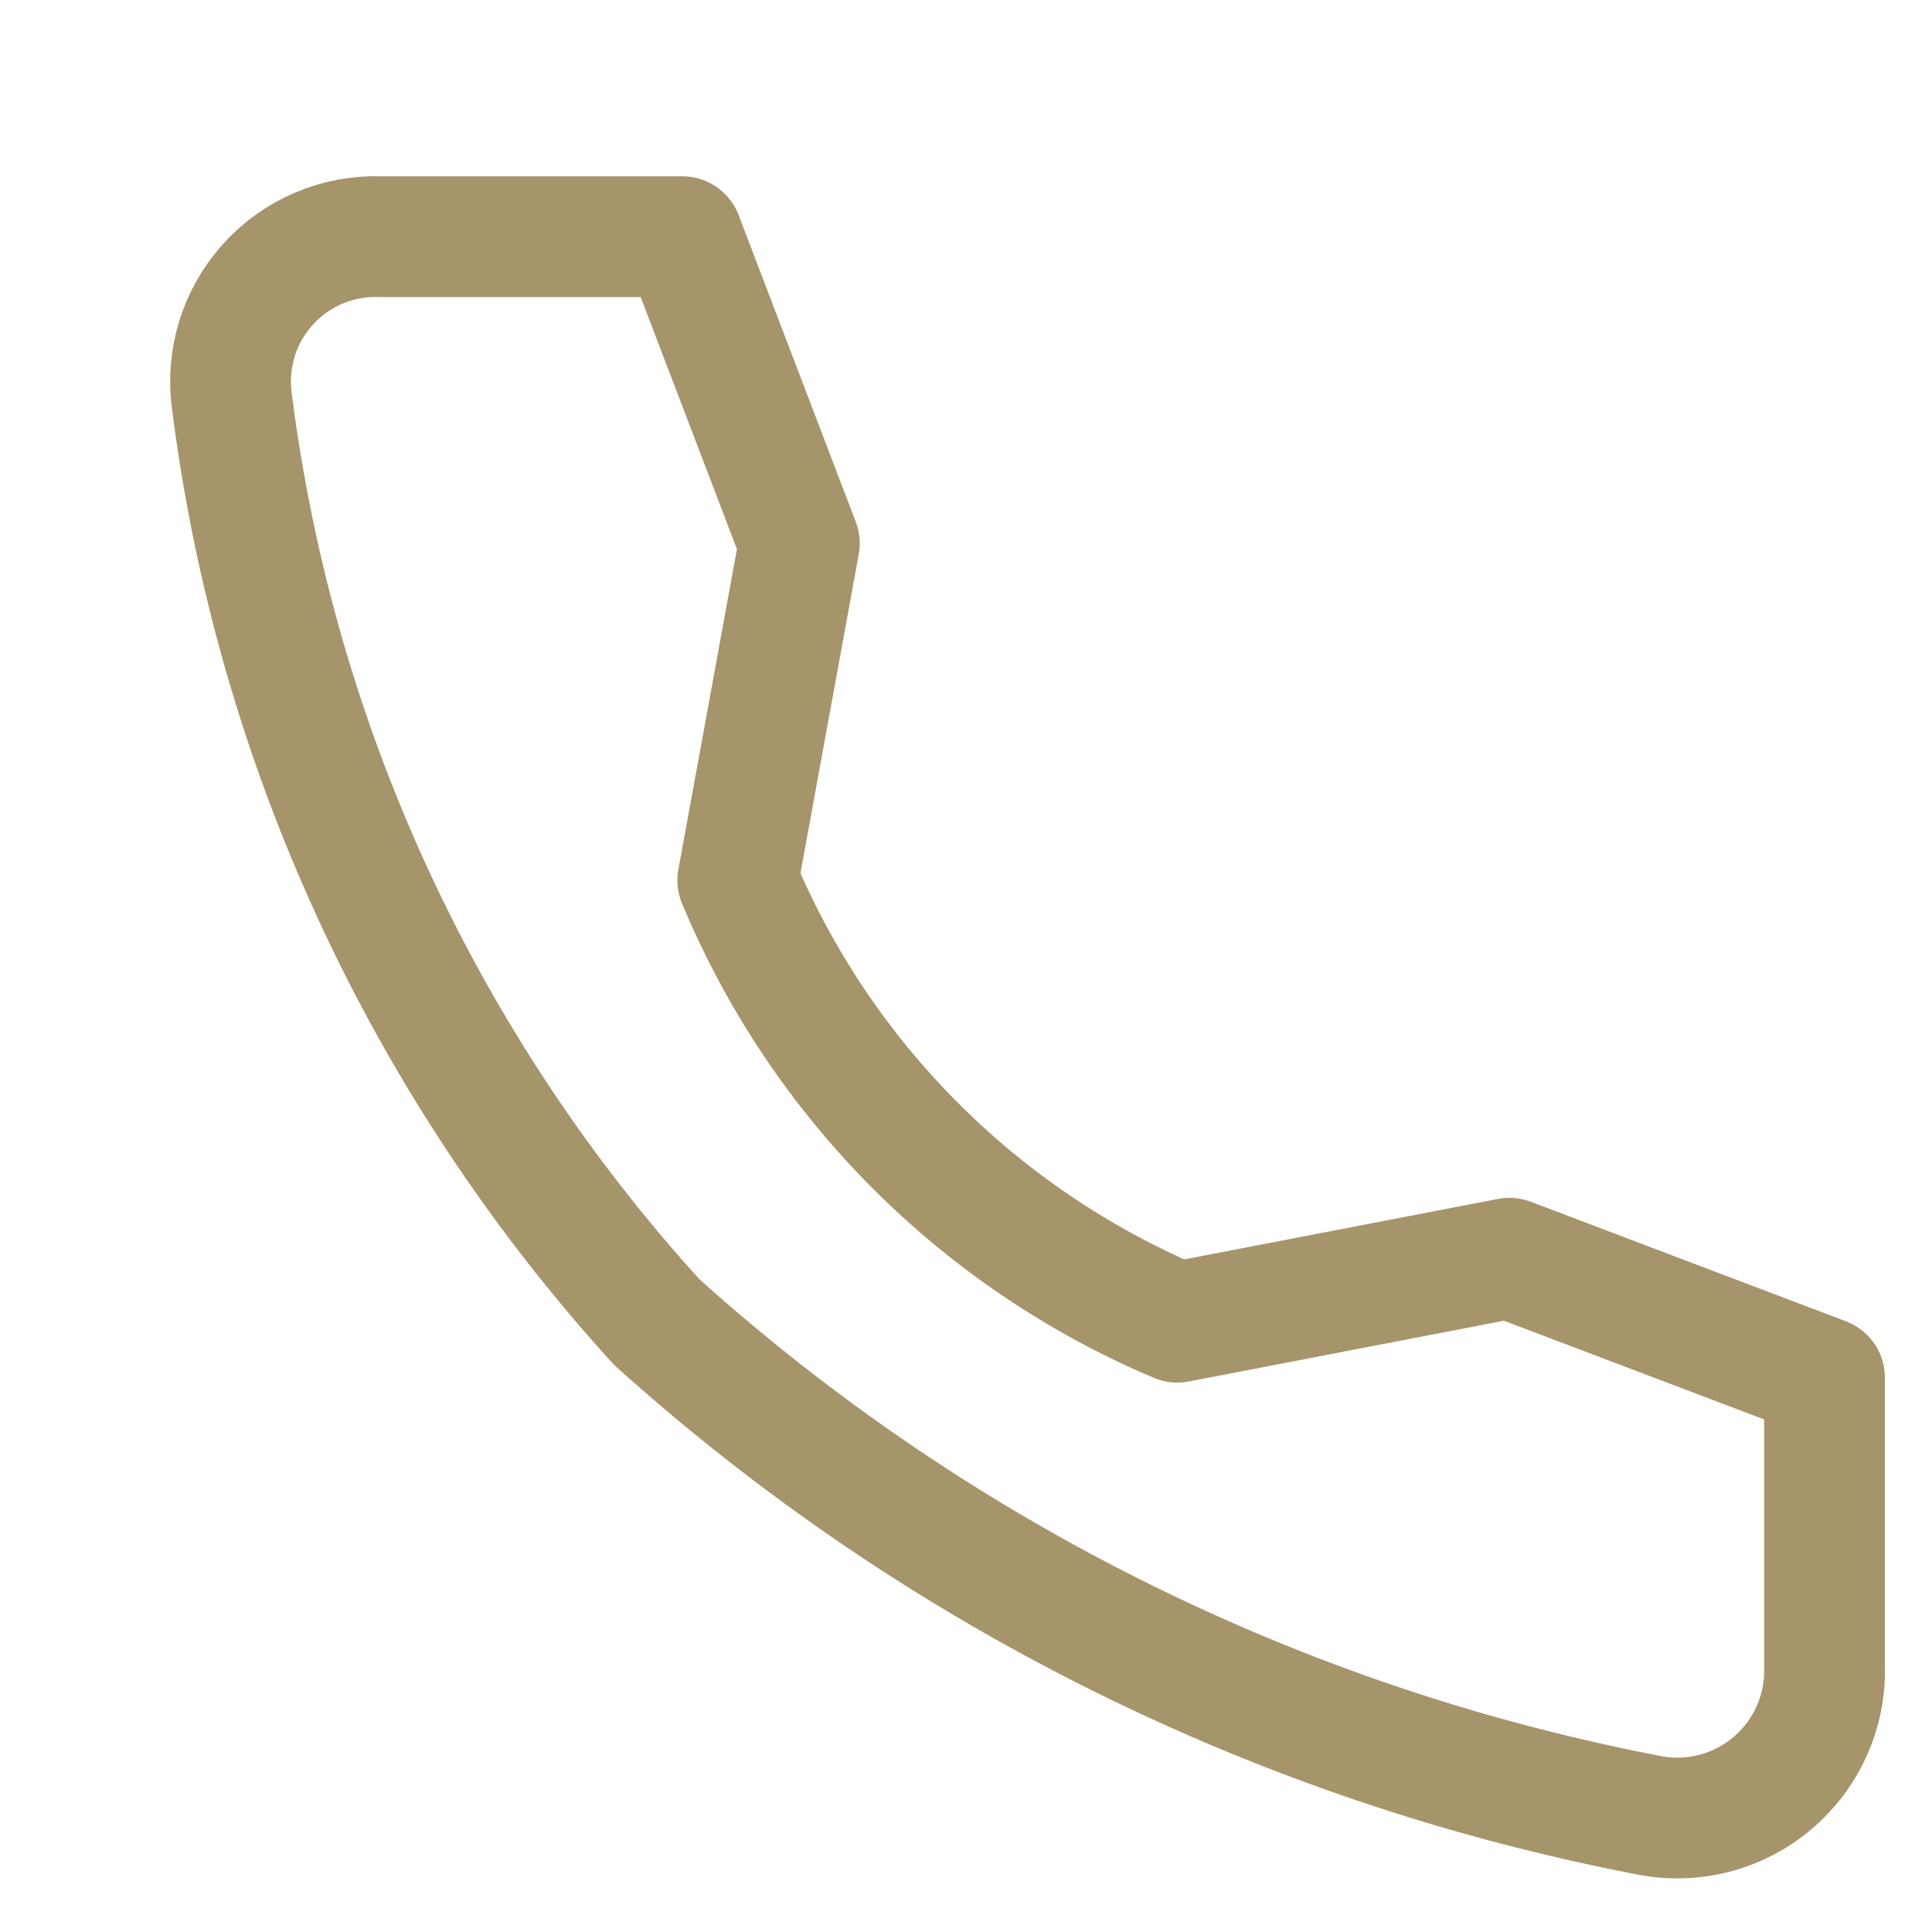 <svg xmlns="http://www.w3.org/2000/svg" fill="none" viewBox="0 0 40 40" height="40" width="40">
<path stroke-linejoin="round" stroke-linecap="round" stroke-width="2.5" stroke="#A6946B" d="M31.25 26.05L24.375 27.375C20.26 25.635 16.992 22.349 15.275 18.225L16.55 11.25L14.125 4.9H7.875C7.439 4.885 7.004 4.966 6.603 5.136C6.201 5.306 5.841 5.562 5.548 5.886C5.255 6.21 5.037 6.593 4.907 7.01C4.778 7.427 4.742 7.867 4.8 8.3C5.7 15.413 8.773 22.074 13.6 27.375C19.379 32.576 26.466 36.102 34.1 37.575C34.551 37.67 35.019 37.661 35.466 37.549C35.913 37.437 36.33 37.225 36.684 36.929C37.037 36.633 37.319 36.261 37.508 35.84C37.697 35.419 37.789 34.961 37.775 34.5V28.525L31.25 26.05Z"></path>
</svg>
